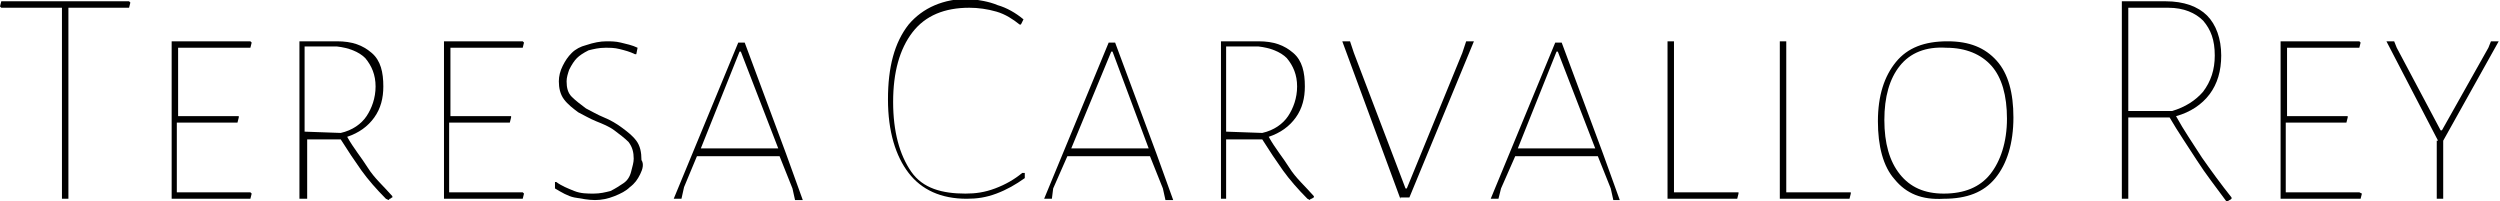 <?xml version="1.0" encoding="utf-8"?>
<!-- Generator: Adobe Illustrator 24.0.1, SVG Export Plug-In . SVG Version: 6.00 Build 0)  -->
<svg version="1.1" id="Capa_1" xmlns="http://www.w3.org/2000/svg" xmlns:xlink="http://www.w3.org/1999/xlink" x="0px" y="0px"
	 viewBox="0 0 193.7 15.6" style="enable-background:new 0 0 193.7 15.6;" xml:space="preserve">
<g>
	<path d="M5.3,0.6v14.8H4.8V0.6H0.1L0,0.5l0.1-0.4H10l0.1,0.1L10,0.6H5.3z"/>
	<path d="M13.3,15.4V3.2h6.1l0.1,0.1l-0.1,0.4l-5.6,0V9h4.7l0,0.1l-0.1,0.4h-4.7v5.4h5.7l0.1,0.1l-0.1,0.4H13.3z"/>
	<path d="M23.2,15.4V3.2l2.9,0c1.2,0,2,0.3,2.7,0.9s0.9,1.5,0.9,2.6c0,0.9-0.2,1.7-0.7,2.4c-0.5,0.7-1.2,1.2-2.1,1.5
		c0.5,0.9,1.1,1.6,1.6,2.4s1.2,1.4,1.9,2.2l0,0.1c-0.1,0-0.1,0.1-0.2,0.1c0,0-0.1,0.1-0.1,0.1l-0.2-0.1c-0.7-0.7-1.4-1.5-1.9-2.2
		s-1.1-1.6-1.6-2.4h-2.6v4.6H23.2z M26.4,10.3c0.9-0.2,1.6-0.7,2-1.3s0.7-1.4,0.7-2.3c0-0.9-0.3-1.6-0.8-2.2
		c-0.5-0.5-1.3-0.8-2.2-0.9l-2.5,0v6.6L26.4,10.3z"/>
	<path d="M34.4,15.4V3.2h6.1l0.1,0.1l-0.1,0.4l-5.6,0V9h4.7l0,0.1l-0.1,0.4h-4.7v5.4h5.7l0.1,0.1l-0.1,0.4H34.4z"/>
	<path d="M49.6,13.5c-0.2,0.4-0.4,0.7-0.8,1c-0.3,0.3-0.7,0.5-1.2,0.7c-0.5,0.2-1,0.3-1.5,0.3c-0.5,0-1-0.1-1.6-0.2
		c-0.5-0.1-1-0.4-1.5-0.7l0-0.5l0.1,0c0.4,0.3,0.9,0.5,1.4,0.7c0.5,0.2,1,0.2,1.5,0.2c0.5,0,0.9-0.1,1.3-0.2c0.4-0.2,0.7-0.4,1-0.6
		c0.3-0.2,0.5-0.5,0.6-0.9s0.2-0.7,0.2-1c0-0.5-0.1-0.9-0.4-1.3c-0.3-0.3-0.7-0.6-1.1-0.9c-0.4-0.3-0.9-0.5-1.4-0.7
		c-0.5-0.2-1-0.5-1.4-0.7c-0.4-0.3-0.8-0.6-1.1-1c-0.3-0.4-0.4-0.9-0.4-1.4c0-0.4,0.1-0.8,0.3-1.2c0.2-0.4,0.4-0.7,0.7-1
		c0.3-0.3,0.7-0.5,1.1-0.6C46,3.3,46.5,3.2,47,3.2c0.3,0,0.7,0,1.1,0.1c0.4,0.1,0.9,0.2,1.3,0.4l-0.1,0.5l-0.1,0
		C48.8,4,48.4,3.9,48,3.8c-0.4-0.1-0.7-0.1-1.1-0.1c-0.5,0-0.9,0.1-1.3,0.2c-0.4,0.2-0.7,0.4-0.9,0.6S44.3,5,44.1,5.4
		C44,5.7,43.9,6,43.9,6.3c0,0.5,0.1,0.9,0.4,1.2c0.3,0.3,0.7,0.6,1.1,0.9c0.4,0.2,0.9,0.5,1.4,0.7c0.5,0.2,1,0.5,1.4,0.8
		c0.4,0.3,0.8,0.6,1.1,1c0.3,0.4,0.4,0.9,0.4,1.5C49.9,12.7,49.8,13.1,49.6,13.5z"/>
	<path d="M52.8,15.4h-0.6l5-12.1h0.5l3.2,8.6l1.3,3.6h-0.6l-0.2-0.9l-1-2.5h-6.4L53,14.5L52.8,15.4z M54.3,11.5h6L57.4,4h-0.1
		L54.3,11.5z"/>
	<path d="M77.3,0.4c0.7,0.2,1.4,0.6,2,1.1l-0.2,0.4H79c-0.5-0.4-1.1-0.8-1.8-1s-1.4-0.3-2.1-0.3c-1.9,0-3.4,0.6-4.4,1.9
		c-1,1.3-1.5,3.1-1.5,5.4c0,2.3,0.5,4.1,1.4,5.4S73,15,74.8,15c0.8,0,1.5-0.1,2.3-0.4c0.8-0.3,1.5-0.7,2.1-1.2l0.2,0l0,0.4
		c-0.7,0.5-1.4,0.9-2.2,1.2c-0.8,0.3-1.5,0.4-2.3,0.4c-2,0-3.5-0.7-4.5-2s-1.6-3.2-1.6-5.7c0-2.5,0.5-4.4,1.6-5.8
		c1.1-1.3,2.7-2,4.7-2C75.8,0,76.6,0.1,77.3,0.4z"/>
	<path d="M81.5,15.4h-0.6l5-12.1h0.5l3.2,8.6l1.3,3.6h-0.6l-0.2-0.9l-1-2.5h-6.4l-1.1,2.5L81.5,15.4z M83,11.5h6L86.2,4h-0.1
		L83,11.5z"/>
	<path d="M94.6,15.4V3.2l2.9,0c1.2,0,2,0.3,2.7,0.9s0.9,1.5,0.9,2.6c0,0.9-0.2,1.7-0.7,2.4c-0.5,0.7-1.2,1.2-2.1,1.5
		c0.5,0.9,1.1,1.6,1.6,2.4s1.2,1.4,1.9,2.2l0,0.1c-0.1,0-0.1,0.1-0.2,0.1s-0.1,0.1-0.1,0.1l-0.2-0.1c-0.7-0.7-1.4-1.5-1.9-2.2
		s-1.1-1.6-1.6-2.4H95v4.6H94.6z M97.8,10.3c0.9-0.2,1.6-0.7,2-1.3s0.7-1.4,0.7-2.3c0-0.9-0.3-1.6-0.8-2.2c-0.5-0.5-1.3-0.8-2.2-0.9
		l-2.5,0v6.6L97.8,10.3z"/>
	<path d="M108.5,15.4L104,3.2h0.6l0.3,0.9l4,10.5h0.1l4.3-10.5l0.3-0.9h0.6l-5,12.1H108.5z"/>
	<path d="M116.1,15.4h-0.6l5-12.1h0.5l3.2,8.6l1.3,3.6H125l-0.2-0.9l-1-2.5h-6.4l-1.1,2.5L116.1,15.4z M117.6,11.5h6L120.7,4h-0.1
		L117.6,11.5z"/>
	<path d="M134.6,15.4h-5.4V3.2h0.5v11.7h5l0,0.1L134.6,15.4z"/>
	<path d="M143.3,15.4h-5.4V3.2h0.5v11.7h5l0,0.1L143.3,15.4z"/>
	<path d="M146.8,13.9c-0.9-1-1.3-2.6-1.3-4.5c0-2,0.5-3.5,1.4-4.6c0.9-1.1,2.2-1.6,4-1.6c1.7,0,2.9,0.5,3.8,1.5
		c0.9,1,1.3,2.5,1.3,4.4c0,2-0.5,3.6-1.4,4.7c-0.9,1.1-2.2,1.6-4,1.6C148.9,15.5,147.7,15,146.8,13.9z M147.2,5.1
		c-0.8,1-1.2,2.4-1.2,4.2c0,1.8,0.4,3.2,1.2,4.2s1.9,1.5,3.4,1.5c1.6,0,2.8-0.5,3.6-1.5c0.8-1,1.3-2.5,1.3-4.3
		c0-1.8-0.4-3.2-1.2-4.1c-0.8-0.9-2-1.4-3.5-1.4C149.2,3.6,148,4.1,147.2,5.1z"/>
	<path d="M170.6,12.2c0.7,1,1.5,2.1,2.3,3.1v0.1c-0.1,0.1-0.2,0.1-0.3,0.2l-0.1,0c-0.8-1.1-1.6-2.1-2.3-3.2
		c-0.7-1.1-1.4-2.1-2.1-3.3h-3.2v6.3h-0.5V0.1l3.4,0c1.4,0,2.5,0.4,3.2,1.1s1.1,1.8,1.1,3.1c0,1.2-0.3,2.2-0.9,3
		c-0.6,0.8-1.5,1.4-2.6,1.7C169.2,10.1,169.9,11.1,170.6,12.2z M170.7,7.1c0.6-0.8,0.9-1.7,0.9-2.8c0-1.2-0.3-2-0.9-2.7
		c-0.6-0.6-1.5-1-2.7-1l-3.1,0v8h3.4C169.3,8.3,170.1,7.8,170.7,7.1z"/>
	<path d="M176.7,15.4V3.2h6.1l0.1,0.1l-0.1,0.4l-5.6,0V9h4.7l0,0.1l-0.1,0.4h-4.7v5.4h5.7L183,15l-0.1,0.4H176.7z"/>
	<path d="M188.9,10.9l-4-7.7h0.6l0.2,0.5l3.4,6.4h0.1l3.6-6.4l0.2-0.5h0.6l-4.3,7.7v4.5h-0.5V10.9z"/>
</g>
</svg>
